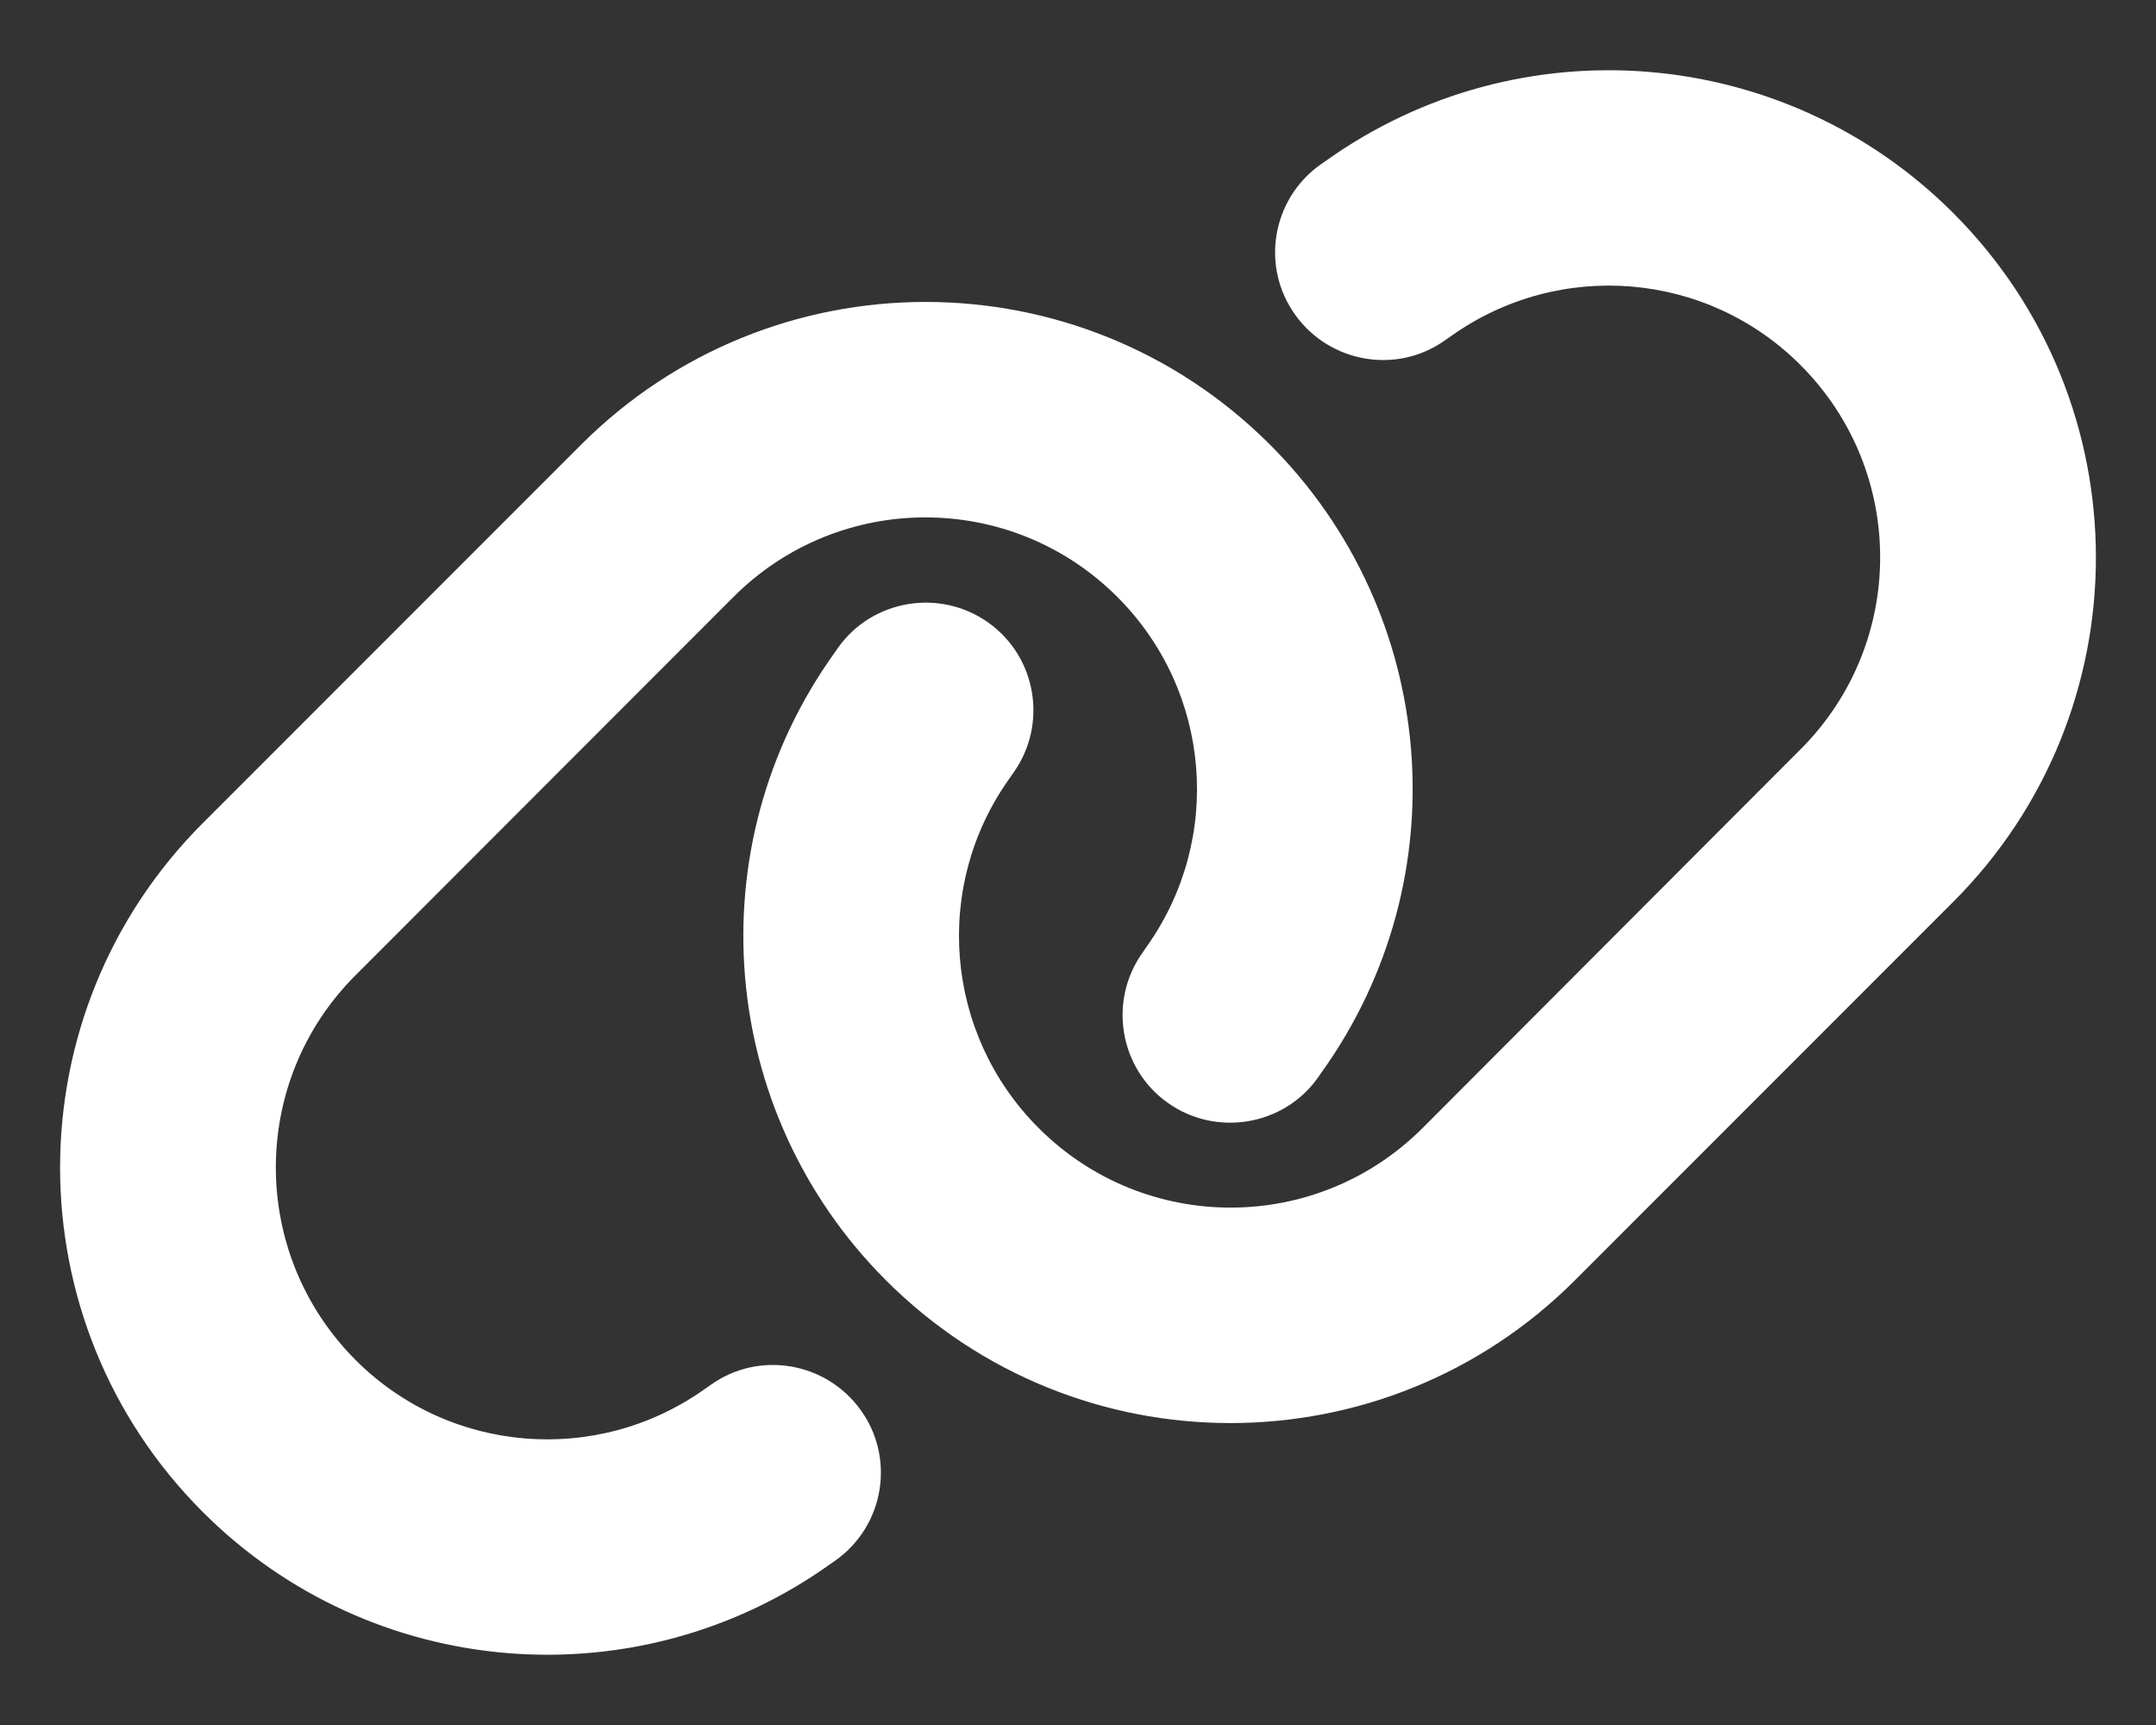 <svg  viewBox="0 0 25 20" fill="none" xmlns="http://www.w3.org/2000/svg">
<rect x="0" y="0" width="25" height="20" fill="#333333" stroke="none"/>
<g clip-path="url(#clip0_2303_2674)">
<path d="M22.648 10.457C24.855 8.25 24.855 4.676 22.648 2.469C20.695 0.516 17.617 0.262 15.371 1.867L15.309 1.91C14.746 2.312 14.617 3.094 15.02 3.652C15.422 4.211 16.203 4.344 16.762 3.941L16.824 3.898C18.078 3.004 19.793 3.144 20.879 4.234C22.109 5.465 22.109 7.457 20.879 8.687L16.496 13.078C15.266 14.309 13.273 14.309 12.043 13.078C10.953 11.988 10.812 10.273 11.707 9.023L11.75 8.961C12.152 8.398 12.02 7.617 11.461 7.219C10.902 6.82 10.117 6.949 9.719 7.508L9.676 7.57C8.066 9.812 8.32 12.891 10.273 14.844C12.48 17.051 16.055 17.051 18.262 14.844L22.648 10.457ZM2.352 9.543C0.145 11.75 0.145 15.324 2.352 17.531C4.305 19.484 7.383 19.738 9.629 18.133L9.691 18.09C10.254 17.688 10.383 16.906 9.98 16.348C9.578 15.789 8.797 15.656 8.238 16.059L8.176 16.102C6.922 16.996 5.207 16.855 4.121 15.766C2.891 14.531 2.891 12.539 4.121 11.309L8.504 6.922C9.734 5.691 11.727 5.691 12.957 6.922C14.047 8.012 14.188 9.727 13.293 10.98L13.25 11.043C12.848 11.605 12.98 12.387 13.539 12.785C14.098 13.184 14.883 13.055 15.281 12.496L15.324 12.434C16.934 10.188 16.68 7.109 14.727 5.156C12.52 2.949 8.945 2.949 6.738 5.156L2.352 9.543Z" fill="white"/>
</g>
<defs>
<clipPath id="clip0_2303_2674">
<rect width="35" height="30" fill="white"/>
</clipPath>
</defs>
</svg>
